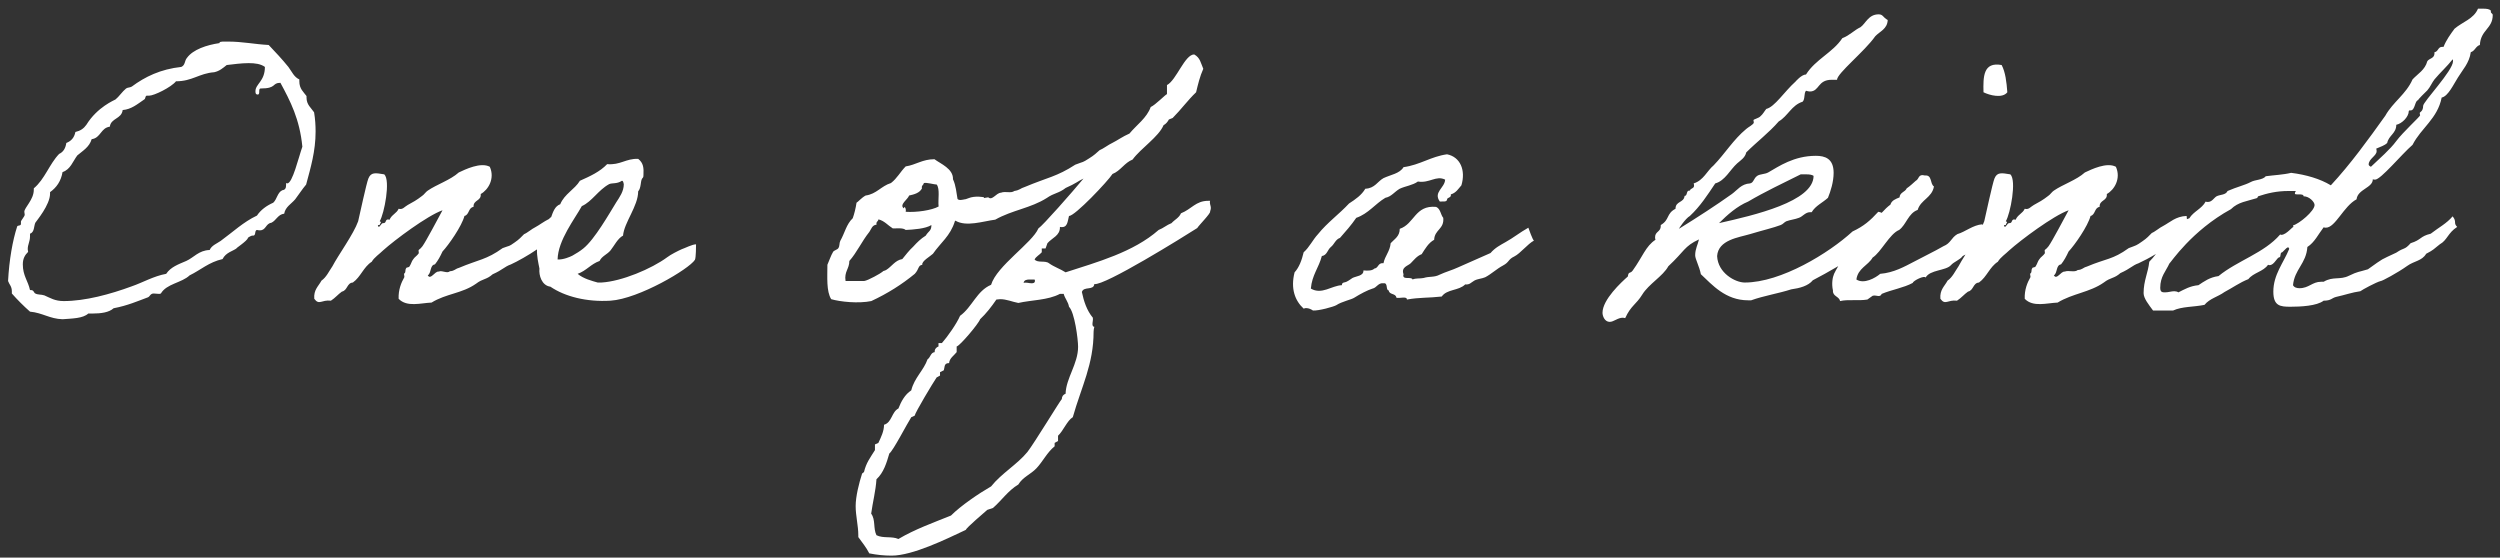 <svg width="269" height="60" viewBox="0 0 269 60" fill="none" xmlns="http://www.w3.org/2000/svg">
<rect x="0" y="0" width="269" height="60" fill="#333333" stroke="none"/>
<path d="M128.497 5.857C129.148 6.224 129.189 6.753 129.474 7.404C129.107 8.218 128.904 9.073 128.7 9.928C127.805 10.782 127.072 11.8 126.177 12.695L125.771 12.858C125.648 13.102 125.444 13.347 125.2 13.469C124.671 14.73 122.758 15.951 121.862 17.172C121.008 17.498 120.56 18.393 119.705 18.719C119.216 19.492 115.635 23.277 115.024 23.236C114.862 23.806 114.903 24.58 114.048 24.417C114.089 25.353 113.194 25.597 112.705 26.167L112.501 26.737H112.095V27.145C111.851 27.429 111.484 27.592 111.321 27.917C111.647 28.324 112.461 27.999 112.868 28.324C113.438 28.731 114.088 28.936 114.658 29.302C118.036 28.203 121.944 27.144 124.671 24.743C125.2 24.54 125.526 24.213 126.055 24.01C126.38 23.644 126.869 23.44 127.072 22.952C128.212 22.504 128.66 21.608 130.003 21.608H130.206C130.125 21.934 130.288 22.097 130.288 22.382C130.288 22.463 130.247 22.667 130.206 22.748C130.328 22.911 128.985 24.254 128.822 24.539C127.357 25.476 118.851 30.766 117.752 30.564C117.67 31.295 116.613 30.767 116.409 31.418C116.613 32.395 116.938 33.412 117.589 34.185C117.63 34.43 117.549 34.633 117.549 34.877C117.549 34.999 117.589 35.162 117.752 35.162C117.711 35.325 117.671 35.488 117.671 35.691C117.671 39.192 116.368 41.593 115.432 44.89C114.821 45.256 114.414 46.355 113.845 46.884V47.454L113.479 47.657V48.023C112.664 48.675 112.216 49.652 111.524 50.385C110.914 51.036 110.06 51.321 109.571 52.135C108.472 52.786 107.78 53.844 106.844 54.658L106.233 54.861C105.908 55.146 103.995 56.774 103.913 57.019C101.837 57.995 98.215 59.786 95.936 59.786C95.122 59.786 94.348 59.705 93.534 59.542C93.209 58.891 92.761 58.362 92.355 57.792V57.589C92.355 56.572 92.069 55.513 92.069 54.455C92.069 53.397 92.436 51.972 92.762 50.954L92.965 50.792C93.209 49.775 93.616 49.285 94.145 48.431V47.82L94.512 47.657C94.797 47.047 95.122 46.396 95.122 45.704C95.977 45.46 95.936 44.32 96.669 43.954C96.954 43.221 97.361 42.448 98.053 42C98.378 40.657 99.396 39.842 99.803 38.662C100.128 38.459 100.129 37.93 100.576 37.89C100.535 37.605 100.739 37.36 100.983 37.278V36.912H101.35C101.96 36.22 102.936 34.836 103.303 33.981C104.605 33.045 105.094 31.296 106.641 30.645C107.251 28.61 111.077 26.127 111.729 24.58C112.187 24.297 115.389 20.66 116.584 19.213C116.031 19.468 115.749 19.751 114.672 20.221C113.901 20.823 113.448 20.735 112.625 21.309C110.922 22.393 108.899 22.608 107.091 23.634C105.732 23.817 103.976 24.423 102.82 23.755C102.819 23.747 102.819 23.74 102.817 23.732C102.759 23.77 102.745 23.79 102.745 23.807C102.257 25.394 101.198 26.126 100.384 27.307C100.14 27.551 99.122 28.121 99.244 28.487C98.756 28.569 98.919 28.935 98.431 29.464C97.047 30.603 95.5 31.581 93.75 32.395C92.366 32.679 90.412 32.476 89.436 32.191C88.906 31.337 89.028 29.83 89.028 28.487C89.232 28.04 89.394 27.511 89.639 27.104C89.72 26.941 90.128 26.859 90.209 26.696C90.372 26.452 90.29 26.167 90.412 25.923C90.9 25.068 91.063 24.133 91.755 23.481C91.918 23.034 92.081 22.382 92.162 21.812C92.325 21.731 92.691 21.283 93.139 21.039C94.319 20.876 94.808 20.021 95.866 19.695C96.517 19.207 96.884 18.475 97.453 17.905C98.552 17.742 99.244 17.132 100.547 17.132C101.198 17.62 102.582 18.149 102.541 19.289C102.867 19.981 102.907 20.754 103.029 21.405C103.07 21.487 103.274 21.568 103.6 21.486C104.169 21.364 103.64 21.528 104.21 21.324C104.901 21.04 105.876 21.201 105.879 21.242C105.881 21.261 105.88 21.282 105.877 21.306L106.336 21.23C106.773 21.63 107.17 20.759 107.709 20.734C108.18 20.545 108.781 20.83 109.145 20.549C109.773 20.446 109.755 20.275 110.278 20.114C112.726 19.087 113.723 19.006 115.699 17.72C116.691 17.335 116.398 17.546 117.181 17.046C117.734 16.709 118 16.438 118.314 16.162C118.692 16.017 119.329 15.533 119.658 15.394C120.237 15.105 120.81 14.682 121.529 14.371C122.305 13.432 123.391 12.701 123.816 11.515C124.305 11.311 125.444 10.132 125.566 10.131V9.154C126.584 8.625 127.48 5.857 128.497 5.857ZM114.048 31.621C112.746 32.313 110.996 32.272 109.571 32.598C108.92 32.476 108.309 32.191 107.617 32.191L107.21 32.231C106.681 33.005 106.111 33.738 105.46 34.349C105.296 34.838 103.262 37.238 102.937 37.278V37.89C102.652 38.256 102.164 38.541 102.123 39.069C101.553 39.069 101.675 39.477 101.553 39.843L101.146 40.047V40.413L100.779 40.616C100.413 41.145 98.46 44.402 98.419 44.727L98.053 44.89C97.605 45.582 96.098 48.512 95.691 48.797C95.406 49.774 95.081 50.873 94.308 51.565C94.226 52.826 93.901 54.048 93.738 55.269C94.227 55.92 93.941 56.856 94.308 57.589C95.04 57.955 95.936 57.67 96.669 57.996C98.46 56.938 100.413 56.246 102.326 55.473C103.384 54.414 105.297 53.111 106.641 52.338C107.78 50.914 109.449 49.978 110.548 48.635C111.28 47.699 114.048 43.14 114.252 42.937C114.252 42.652 114.414 42.448 114.658 42.366C114.699 40.697 116.002 39.151 116.002 37.319C116.002 36.505 115.635 33.615 115.024 33.005C114.943 32.476 114.577 32.109 114.455 31.621H114.048ZM267.2 0.933C267.566 0.933 267.852 0.973 268.015 1.136V1.258C268.015 1.461 268.218 1.421 268.218 1.624C268.218 3.089 266.915 3.212 266.834 4.84C266.387 4.962 266.305 5.491 265.857 5.613C265.695 6.793 264.962 7.526 264.474 8.34C264.026 9.032 263.415 10.375 262.724 10.497C262.276 12.776 260.526 13.754 259.59 15.585C258.41 16.602 256.172 19.328 255.561 19.329C255.479 19.329 255.397 19.33 255.315 19.289C255.315 20.225 253.688 20.348 253.565 21.446C252.182 22.179 251.286 24.498 250.269 24.498C250.187 24.498 250.106 24.499 250.024 24.458C249.455 25.191 249.048 26.086 248.274 26.574C248.152 28.365 246.89 28.976 246.728 30.686C246.85 30.93 247.135 31.011 247.42 31.011C248.437 31.011 248.804 30.318 249.74 30.318H250.024C251.042 29.708 251.775 30.156 252.752 29.668C253.769 29.18 253.729 29.301 254.787 28.976C256.618 27.673 256.049 28.039 257.84 27.185C258.735 26.575 258.694 26.94 259.386 26.167C260.566 25.801 260.363 25.434 261.543 25.149C262.438 24.457 263.253 24.051 263.904 23.277C264.393 23.888 263.945 23.969 264.393 24.417C263.375 25.068 263.334 25.841 262.52 26.289C261.787 26.859 261.909 26.859 261.055 27.307C260.607 28.08 259.752 28.08 259.02 28.609C258.003 29.341 256.255 30.276 256.171 30.237C255.683 30.359 254.177 31.173 253.973 31.336C253.077 31.458 252.304 31.744 251.368 31.947C250.88 32.069 250.838 32.353 250.024 32.353C249.292 32.923 247.542 33.005 246.443 33.005C245.344 33.005 244.611 32.924 244.611 31.377C244.611 29.545 245.711 28.283 246.321 26.777C246.281 26.656 246.24 26.616 246.199 26.615C245.996 26.615 245.629 27.185 245.466 27.185C245.385 27.186 245.385 27.671 245.304 27.673C244.978 27.673 244.733 28.528 244.204 28.528C244.163 28.528 244.083 28.528 244.042 28.487C243.554 29.22 242.454 29.342 241.925 30.034C240.989 30.401 240.216 30.97 239.361 31.418C238.629 31.947 237.774 32.11 237.204 32.802C236.024 33.046 234.802 32.964 233.825 33.412H231.668C231.22 32.802 230.651 32.11 230.651 31.54C230.651 30.197 231.14 29.342 231.262 28.162C231.511 27.913 231.748 27.628 231.98 27.327C231.315 27.728 230.613 28.097 230.112 28.324C229.42 28.568 229.257 28.894 228.158 29.383C227.467 29.993 227.101 29.831 226.368 30.4C224.862 31.459 222.99 31.581 221.402 32.558C220.263 32.598 218.757 33.086 217.861 32.15C217.821 31.174 218.146 30.4 218.472 29.83C218.512 29.748 218.391 29.465 218.472 29.424C218.675 29.261 218.512 29.098 218.675 28.854C218.716 28.731 218.961 28.813 219.042 28.65C219.245 28.325 219.245 28.121 219.448 27.877C219.57 27.674 219.856 27.511 220.019 27.267C220.059 27.226 219.978 26.942 220.019 26.9C220.222 26.738 220.263 26.697 220.426 26.493C220.833 25.923 222.094 23.521 222.582 22.626C220.954 23.196 217.413 25.841 216.192 26.94C215.826 27.307 215.216 27.714 214.972 28.162C214.076 28.732 213.791 29.79 212.937 30.4C212.285 30.441 212.366 31.255 211.756 31.377C211.349 31.662 211.023 32.069 210.575 32.353C209.558 32.232 209.314 32.883 208.785 32.15C208.704 31.174 209.232 30.807 209.558 30.196C210.087 29.83 210.372 29.18 210.738 28.65C210.916 28.306 211.184 27.869 211.486 27.388C211.389 27.443 211.29 27.498 211.186 27.551C210.901 27.958 210.249 28.162 209.924 28.528C209.395 29.139 207.644 29.016 207.196 29.871C207.114 29.587 205.853 30.197 205.812 30.441C204.836 30.97 203.534 31.174 202.476 31.621C202.272 32.069 201.905 31.703 201.498 31.825C201.416 31.867 201.01 32.19 200.929 32.231C199.911 32.394 198.853 32.191 197.998 32.395C197.876 31.866 197.184 31.906 197.225 31.255C197.062 30.522 197.184 29.83 197.347 29.464C197.451 29.244 197.608 28.953 197.794 28.637C196.819 29.212 195.863 29.738 195.06 30.156C194.571 30.767 193.635 31.011 192.739 31.133C191.356 31.58 189.769 31.825 188.426 32.313H188.1C185.658 32.313 184.233 30.645 183.012 29.505C182.849 28.65 182.401 27.877 182.401 27.47C182.401 26.778 182.686 26.33 182.809 25.761C181.221 26.493 181.262 27.022 179.512 28.65C178.942 29.709 177.395 30.564 176.703 31.703C176.052 32.761 175.483 32.884 174.872 34.227C174.791 34.227 174.709 34.186 174.628 34.185C174.058 34.185 173.651 34.633 173.203 34.633C172.674 34.633 172.43 34.023 172.43 33.656C172.43 32.232 174.464 30.36 175.156 29.749C175.238 29.139 175.401 29.505 175.686 29.098C176.744 27.632 177.07 26.493 178.128 25.801C178.087 25.679 178.087 25.597 178.087 25.516C178.087 24.906 178.697 24.946 178.697 24.336V24.214C179.674 23.644 179.268 22.993 180.285 22.464C180.285 21.609 181.18 21.853 181.262 21.08C181.587 21.08 181.425 20.51 181.75 20.51H181.832C181.913 20.225 182.279 20.306 182.279 19.98C182.279 19.899 182.279 19.858 182.238 19.736C183.296 19.411 183.663 18.394 184.396 17.783C185.617 16.521 186.513 15.015 187.896 13.875C188.06 13.712 188.71 13.387 188.71 13.184C188.71 13.102 188.67 12.98 188.67 12.94C188.67 12.817 189.239 12.735 189.442 12.491C189.687 12.288 189.85 11.963 190.054 11.719C190.949 11.515 192.007 9.846 193.188 8.788C193.188 8.788 193.839 8.015 194.327 8.015C195.345 6.387 197.217 5.654 198.234 4.107C199.008 3.823 199.497 3.252 200.188 2.927C200.758 2.52 201.043 1.543 202.142 1.543C202.63 1.543 202.589 1.868 203.118 2.153C203.077 3.13 202.264 3.374 201.775 3.903C200.636 5.531 197.665 7.892 197.664 8.584H197.095C195.548 8.584 195.792 9.845 194.734 9.846C194.612 9.846 194.49 9.805 194.327 9.765C194.083 10.009 194.246 10.66 193.961 10.945C192.781 11.312 192.373 12.492 191.396 13.062C190.338 14.283 189.036 15.26 187.896 16.399C187.774 16.969 187.285 17.254 186.919 17.579C186.146 18.271 185.617 19.451 184.559 19.736C183.745 20.957 182.931 22.219 181.832 23.236C181.344 23.521 180.651 24.58 180.651 24.621C182.686 23.359 184.64 22.097 186.35 20.876C186.919 20.469 187.367 19.777 188.303 19.736C188.71 19.655 188.67 19.208 189.076 18.923C189.361 18.719 189.891 18.759 190.257 18.556C191.396 17.904 193.024 16.766 195.385 16.766C196.362 16.766 197.298 17.05 197.298 18.597C197.298 19.573 196.972 20.591 196.688 21.283C196.118 21.812 195.344 22.138 194.938 22.83H194.774C194.245 22.83 193.961 23.318 193.554 23.44C193.147 23.603 192.659 23.644 192.211 23.807C192.007 23.888 191.844 24.133 191.6 24.214C190.867 24.499 189.646 24.784 188.303 25.19C187.082 25.557 184.884 25.801 184.762 27.551C184.843 29.382 186.716 30.4 187.733 30.4C191.641 30.4 196.81 27.225 199.333 24.905C200.554 24.335 201.246 23.725 202.101 22.789C202.236 22.805 202.358 22.845 202.468 22.901C202.785 22.55 203.1 22.242 203.411 22.016C203.533 21.568 203.982 21.405 204.389 21.242C204.43 20.673 204.998 20.672 205.161 20.266C205.527 20.021 205.813 19.736 206.139 19.451C206.505 19.288 206.383 18.678 207.115 18.882C207.929 18.8 207.644 19.777 208.092 20.062C207.888 21.283 206.667 21.487 206.342 22.586C205.324 22.952 205.121 24.173 204.348 24.743C203.33 25.15 202.393 27.144 201.498 27.714C201.01 28.568 199.911 28.854 199.748 30.074C200.562 30.603 201.783 29.912 202.312 29.464C203.778 29.342 204.918 28.691 206.017 28.121C207.075 27.551 208.051 27.104 209.109 26.493C209.923 26.168 209.924 25.597 210.615 25.19C211.47 24.946 212.284 24.213 213.302 24.132C213.313 24.165 213.321 24.199 213.331 24.231C213.398 24.082 213.459 23.941 213.506 23.807C213.669 23.115 214.402 19.695 214.605 19.207C214.89 18.516 215.338 18.597 216.314 18.76C217.006 19.411 216.315 22.993 215.826 23.807C216.111 23.929 215.826 24.01 215.826 24.214H215.623C215.745 24.783 215.949 23.928 216.233 24.01C216.599 24.009 216.356 23.481 216.885 23.644C217.088 23.115 217.658 22.952 217.861 22.464C218.309 22.586 218.472 22.26 218.838 22.057C219.367 21.772 219.815 21.528 220.385 21.08C220.588 20.958 220.792 20.632 220.995 20.51C221.931 19.859 223.438 19.371 224.333 18.557C225.025 18.231 226.693 17.417 227.67 17.945C228.24 19.207 227.507 20.428 226.693 20.876C226.775 21.649 225.879 21.487 225.92 22.26C225.35 22.341 225.472 23.114 224.943 23.236C224.658 24.335 223.233 26.371 222.582 27.062C222.338 27.591 222.094 28.039 221.769 28.446C221.199 28.528 221.402 29.383 220.995 29.627C221.321 30.156 221.728 29.179 222.176 29.22C222.583 29.057 223.234 29.341 223.56 29.057C224.088 29.016 224.088 28.812 224.536 28.69C226.652 27.795 227.304 27.958 229.054 26.696C229.908 26.371 229.828 26.452 230.52 25.964C231.008 25.638 231.252 25.353 231.537 25.068C231.863 24.946 232.432 24.458 232.717 24.336C233.49 23.929 234.101 23.277 235.281 23.236C235.294 23.357 235.304 23.473 235.312 23.585C235.398 23.545 235.486 23.511 235.576 23.481C236.024 22.749 236.919 22.464 237.326 21.69C237.407 21.731 237.489 21.73 237.57 21.73C238.018 21.73 238.221 21.283 238.506 21.12C238.913 20.917 239.483 20.998 239.687 20.551C240.704 20.103 241.518 19.94 242.21 19.573C242.658 19.329 243.472 19.37 243.798 18.963C244.693 18.841 245.711 18.8 246.524 18.597C248.152 18.8 249.658 19.248 250.798 19.94C252.914 17.661 254.828 15.015 256.659 12.451C257.473 10.986 258.898 10.131 259.59 8.544C260.16 7.933 260.933 7.526 261.177 6.59C261.38 6.264 261.95 6.305 261.95 5.735V5.613C262.357 5.573 262.317 5.043 262.765 5.043H262.927C263.212 4.31 263.66 3.7 264.107 3.09C264.962 2.357 266.183 2.031 266.631 0.933H267.2ZM24.516 4.474C26.103 4.474 27.365 4.758 28.911 4.84C29.644 5.613 30.336 6.345 31.028 7.2C31.395 7.689 31.638 8.3 32.208 8.544V8.747C32.208 9.561 32.656 9.886 32.981 10.334V10.497C32.981 11.27 33.47 11.597 33.796 12.085C33.918 12.817 33.958 13.509 33.958 14.16C33.958 16.277 33.429 18.027 32.94 19.858C32.493 20.387 32.168 20.917 31.761 21.446C31.354 21.935 30.702 22.26 30.58 22.992C29.888 23.074 29.725 23.726 29.196 23.97C28.586 24.051 28.626 24.783 27.976 24.783C27.894 24.783 27.771 24.784 27.649 24.743C27.365 24.784 27.568 25.354 27.242 25.354H27.12C27.038 25.354 26.673 25.557 26.673 25.598C26.672 25.883 25.167 26.859 25.492 26.696C25.085 27.022 24.313 27.144 23.946 27.877C22.481 28.203 21.585 29.057 20.405 29.627C19.551 30.441 17.922 30.522 17.311 31.58C17.23 31.621 17.149 31.621 17.108 31.621C16.905 31.621 16.701 31.58 16.538 31.58C16.172 31.58 16.131 31.906 15.928 31.987C14.829 32.394 13.73 32.883 12.224 33.168C11.735 33.616 10.88 33.737 9.944 33.737H9.497C8.927 34.266 7.788 34.267 6.729 34.349C5.346 34.308 4.572 33.656 3.229 33.534C2.537 32.924 1.886 32.272 1.275 31.58V31.336C1.275 30.807 0.99 30.604 0.868 30.237C0.99 27.958 1.356 25.882 1.845 24.376C1.886 24.214 2.252 24.335 2.252 24.092V23.848C2.252 23.726 2.659 23.277 2.659 23.114C2.659 22.992 2.618 22.87 2.618 22.789C2.618 22.341 3.636 21.487 3.636 20.429V20.266C4.816 19.289 5.305 17.66 6.363 16.561C6.811 16.358 7.054 15.951 7.136 15.382C7.665 15.178 7.991 14.812 8.113 14.201C8.642 14.079 9.008 13.835 9.293 13.428C10.473 11.515 12.306 10.783 12.428 10.701C12.794 10.416 13.16 9.846 13.567 9.521C13.73 9.399 13.974 9.439 14.178 9.317C15.602 8.259 17.271 7.444 19.51 7.2C19.957 6.997 19.835 6.549 20.12 6.224C20.771 5.328 22.236 4.84 23.62 4.637V4.596C23.62 4.433 24.231 4.474 24.516 4.474ZM155.7 16.602C157.125 16.887 157.735 18.312 157.247 19.94C156.922 20.307 156.677 20.754 156.107 20.917C156.189 21.324 155.701 21.202 155.7 21.486C155.659 21.771 155.212 21.65 154.927 21.69C154.194 20.673 155.456 20.224 155.497 19.329C154.52 18.841 153.828 19.737 152.566 19.533C151.997 19.94 151.224 20.022 150.613 20.307C150.044 20.632 149.717 21.161 149.066 21.283C147.968 21.934 147.235 22.993 145.933 23.44C145.403 24.214 144.792 24.906 144.182 25.598C143.694 25.761 143.571 26.289 143.205 26.574C142.839 26.859 142.798 27.469 142.229 27.551C141.903 28.812 141.17 29.587 141.048 31.052C142.228 31.744 143.287 30.726 144.386 30.686C144.386 30.319 144.711 30.441 144.955 30.278C145.199 30.156 145.322 30.034 145.525 29.912C145.892 29.709 146.746 29.708 146.705 29.098C147.193 29.138 147.642 29.139 147.886 28.895C148.333 28.854 148.252 28.243 148.862 28.324C149.025 27.51 149.554 27.062 149.636 26.167C150.043 25.719 150.613 25.435 150.613 24.621C152.2 24.092 152.241 22.056 154.521 22.26C155.009 22.463 155.009 23.115 155.294 23.44C155.416 24.661 154.357 24.702 154.316 25.801C153.706 26.126 153.34 26.778 152.974 27.348C152.445 27.551 152.159 27.958 151.793 28.324C151.508 28.609 150.735 28.732 151.02 29.505C150.816 30.197 151.874 29.709 151.997 30.074C152.323 29.912 152.811 29.993 153.177 29.912C153.828 29.709 154.316 29.871 154.927 29.546C155.537 29.261 156.27 29.057 156.881 28.773C158.061 28.243 159.201 27.755 160.381 27.226C160.869 26.656 161.439 26.37 162.009 26.045C162.823 25.597 163.515 25.028 164.451 24.499C164.46 24.524 164.94 25.92 165.062 25.883C164.37 26.249 163.596 27.266 162.945 27.592C162.254 27.917 162.416 28.202 161.725 28.568C161.033 28.935 160.503 29.464 159.812 29.83C159.445 29.993 158.997 29.994 158.631 30.197C158.224 30.441 158.142 30.644 157.654 30.604C156.962 31.295 155.701 31.092 155.131 31.906C153.706 32.069 152.729 31.987 151.386 32.231C151.385 31.825 150.572 32.15 150.246 32.028C150.205 31.54 149.473 31.743 149.433 31.255C149.066 31.214 149.391 30.4 148.862 30.481C148.293 30.4 148.13 30.97 147.683 31.052C147.153 31.215 146.38 31.621 145.729 32.028C145.443 32.232 144.386 32.436 143.775 32.843C143.491 33.005 141.903 33.453 141.252 33.412C141.331 33.411 140.681 33.006 140.274 33.209C139.338 32.354 138.85 31.052 139.298 29.302C139.786 28.773 140.071 27.999 140.274 27.145C140.885 26.615 141.251 25.801 141.821 25.19C142.798 23.969 144.101 23.033 145.159 21.894C145.851 21.446 146.502 20.998 146.909 20.307C147.926 20.266 148.211 19.533 148.862 19.167C149.636 18.801 150.612 18.678 151.02 17.986C152.81 17.742 153.95 16.847 155.7 16.602ZM68.667 17.091C69.237 17.538 69.277 18.068 69.236 18.841C69.236 19.166 69.155 19.085 69.073 19.248C68.911 19.533 68.992 20.224 68.667 20.591C68.667 22.178 67.16 23.929 67.038 25.354C66.469 25.639 66.061 26.493 65.695 26.94C65.329 27.388 64.759 27.551 64.515 28.08C63.579 28.406 63.09 29.138 62.154 29.464C62.765 29.993 63.742 30.238 64.311 30.4H64.719C66.876 30.278 70.091 28.934 71.801 27.673C72.167 27.388 72.98 26.981 73.347 26.818C73.713 26.696 74.487 26.289 74.894 26.289C74.894 26.37 74.894 27.754 74.772 27.958C74.161 28.935 68.748 32.15 65.695 32.353C63.131 32.516 60.77 31.906 59.224 30.848C58.288 30.725 57.963 29.627 58.044 28.895C57.922 28.283 57.753 27.556 57.78 26.835C56.895 27.448 55.671 28.133 54.964 28.454C54.272 28.698 54.109 29.023 53.01 29.512C52.318 30.122 51.952 29.96 51.22 30.529C49.714 31.587 48.021 31.581 46.434 32.558C45.294 32.598 43.788 33.086 42.893 32.15C42.852 31.174 43.178 30.4 43.504 29.83C43.544 29.748 43.423 29.465 43.504 29.424C43.707 29.261 43.544 29.098 43.707 28.854C43.748 28.732 43.992 28.813 44.073 28.65C44.277 28.325 44.277 28.121 44.48 27.877C44.602 27.674 44.887 27.511 45.05 27.267C45.09 27.226 45.01 26.942 45.05 26.9C45.253 26.738 45.294 26.697 45.457 26.493C45.864 25.923 47.126 23.521 47.614 22.626C45.986 23.196 42.446 25.841 41.225 26.94C40.858 27.307 40.247 27.714 40.003 28.162C39.108 28.732 38.822 29.79 37.968 30.4C37.317 30.441 37.398 31.255 36.788 31.377C36.381 31.662 36.055 32.069 35.607 32.353C34.59 32.231 34.346 32.883 33.816 32.15C33.735 31.174 34.264 30.807 34.59 30.196C35.119 29.83 35.404 29.179 35.77 28.65C36.381 27.47 38.05 25.191 38.538 23.807C38.701 23.115 39.433 19.695 39.637 19.207C39.922 18.515 40.37 18.597 41.347 18.76C42.038 19.412 41.346 22.993 40.857 23.807C41.142 23.929 40.857 24.01 40.857 24.214H40.654C40.776 24.783 40.98 23.929 41.265 24.01C41.631 24.01 41.387 23.481 41.916 23.644C42.12 23.115 42.689 22.952 42.893 22.464C43.34 22.586 43.504 22.26 43.87 22.057C44.399 21.772 44.846 21.527 45.416 21.08C45.62 20.958 45.824 20.632 46.027 20.51C46.963 19.859 48.469 19.37 49.364 18.557C50.056 18.231 51.725 17.416 52.702 17.945C53.272 19.207 52.539 20.428 51.725 20.876C51.806 21.649 50.912 21.487 50.952 22.26C50.382 22.341 50.504 23.114 49.975 23.236C49.69 24.335 48.266 26.37 47.614 27.062C47.37 27.592 47.125 28.039 46.8 28.446C46.231 28.528 46.434 29.383 46.027 29.627C46.353 30.155 46.76 29.179 47.207 29.22C47.614 29.057 48.086 29.471 48.411 29.186C48.94 29.146 48.94 28.942 49.388 28.82C51.504 27.925 52.336 27.958 54.086 26.696C54.94 26.371 54.679 26.581 55.371 26.093C55.859 25.767 56.104 25.482 56.389 25.197C56.714 25.075 57.283 24.587 57.568 24.465C58.036 24.218 58.511 23.836 59.074 23.562C59.154 23.462 59.231 23.39 59.306 23.359C59.509 22.79 59.712 22.178 60.282 21.975C60.73 20.876 61.829 20.387 62.398 19.451C63.497 18.963 64.556 18.475 65.329 17.661C66.754 17.783 67.324 17.05 68.667 17.091ZM26.754 6.793C25.981 6.793 25.085 6.916 24.394 6.997C23.987 7.323 23.62 7.648 23.051 7.771C21.423 7.893 20.69 8.747 18.939 8.747C18.41 9.398 16.579 10.294 16.05 10.294H15.806C15.602 10.294 15.683 10.62 15.521 10.701C14.747 11.23 14.136 11.759 13.2 11.841C13.078 12.817 11.939 12.695 11.816 13.631C10.84 13.753 10.84 14.852 9.863 14.975C9.619 15.829 8.886 16.236 8.316 16.725C7.828 17.376 7.584 18.231 6.729 18.516C6.567 19.492 6.078 20.184 5.386 20.673V20.835C5.386 22.056 3.921 23.766 3.799 23.97C3.636 24.336 3.717 24.987 3.229 25.149V25.435C3.229 26.004 2.984 26.289 2.984 26.818C2.984 26.9 3.025 27.022 3.025 27.104C2.7 27.429 2.455 27.795 2.455 28.446C2.455 29.667 3.025 30.237 3.229 31.214H3.351C3.635 31.214 3.636 31.499 3.799 31.58C4.124 31.743 4.409 31.662 4.775 31.784C5.427 32.069 5.915 32.395 6.852 32.395C9.171 32.395 11.858 31.662 14.178 30.808C15.358 30.401 16.538 29.708 17.881 29.464C18.369 28.731 19.183 28.446 20.038 28.08C20.852 27.714 21.381 26.94 22.561 26.899C22.765 26.411 23.335 26.208 23.742 25.923C25.085 24.946 26.184 23.888 27.649 23.196C28.056 22.586 28.667 22.138 29.399 21.812C29.806 21.446 29.848 20.713 30.377 20.469C30.702 20.428 30.783 20.225 30.783 19.899V19.695C30.824 19.695 30.865 19.736 30.905 19.736C31.475 19.736 32.127 16.928 32.534 15.788C32.249 12.817 31.231 10.864 30.173 8.91C29.237 8.91 29.807 9.521 28.057 9.521C27.731 9.521 28.056 10.171 27.731 10.172C27.487 10.172 27.487 9.968 27.487 9.806C27.487 9.032 28.504 8.747 28.504 7.2C28.056 6.875 27.446 6.793 26.754 6.793ZM246.728 20.551H246.239C244.978 20.551 243.96 20.794 242.983 21.12C242.943 21.12 242.942 21.284 242.82 21.324C241.803 21.65 240.826 21.731 240.053 22.504C235.821 24.823 233.583 28.241 233.419 28.365C233.053 29.179 232.442 29.749 232.441 30.97C232.441 31.458 232.686 31.458 232.971 31.458C233.296 31.458 233.662 31.336 233.947 31.336C234.11 31.336 234.273 31.377 234.396 31.458C235.047 31.132 235.657 30.767 236.553 30.686C237.163 30.279 237.774 29.83 238.71 29.708C240.745 28.04 243.634 27.226 245.344 25.231C245.384 25.231 245.425 25.271 245.466 25.271C246.036 25.271 246.769 24.255 246.769 24.458C246.769 24.417 246.768 24.335 246.728 24.254C247.379 24.091 249.047 22.708 249.048 22.057C249.048 21.731 248.478 21.12 247.867 21.12C247.867 20.754 246.932 21.038 246.932 20.835C246.932 20.51 247.256 20.551 246.728 20.551ZM110.792 30.074C110.507 30.074 110.182 30.115 110.141 30.44C110.425 30.359 110.71 30.481 110.995 30.481C111.199 30.481 111.361 30.441 111.361 30.196L111.321 30.074H110.792ZM94.523 23.604C94.483 23.847 94.238 23.848 94.319 24.173C93.831 24.214 93.749 24.661 93.546 24.946C92.732 25.964 92.162 27.225 91.389 28.08C91.389 28.935 90.82 29.22 90.982 30.237H92.977C93.384 30.196 94.806 29.384 94.93 29.261C95.093 29.098 95.093 29.179 95.337 29.057C95.947 28.69 96.314 27.999 97.087 27.877C97.453 27.429 97.82 26.94 98.268 26.533C98.674 26.086 99.082 25.679 99.61 25.354C99.895 24.865 100.221 24.865 100.221 24.214C99.569 24.621 98.267 24.703 97.453 24.743C97.168 24.499 96.599 24.58 96.069 24.58C95.54 24.255 95.174 23.766 94.523 23.604ZM66.916 19.451C66.387 19.817 65.858 19.656 65.532 19.818C64.352 20.47 63.7 21.69 62.602 22.179C61.869 23.522 60.038 25.842 59.997 27.918C60.608 27.959 61.341 27.633 61.585 27.511C62.073 27.226 62.358 27.063 62.765 26.737C63.986 25.761 65.573 22.952 66.306 21.771C66.672 21.202 67.12 20.591 67.12 19.818C67.079 19.696 67.079 19.451 66.916 19.451ZM193.757 18.76C191.885 19.696 189.89 20.632 188.1 21.69C186.919 22.179 185.861 23.114 184.966 24.01C188.751 23.155 195.14 21.69 195.141 18.923C194.978 18.801 194.694 18.76 194.368 18.76H193.757ZM100.791 19.858C100.547 19.858 99.692 19.614 99.407 19.695C99.367 19.939 99.123 19.94 99.204 20.266C98.96 20.754 98.389 20.917 97.819 21.039C97.697 21.446 96.721 22.016 97.25 22.423C97.291 22.097 97.534 22.423 97.453 22.789C98.633 22.87 100.261 22.627 100.994 22.22C100.913 21.446 101.157 20.347 100.791 19.858ZM263.904 6.387C263.294 7.16 262.561 7.811 261.95 8.544C261.665 8.91 261.502 9.357 261.177 9.724C261.055 9.846 260.078 10.782 260.2 10.782C259.834 10.782 259.874 11.881 259.386 11.881H259.264C259.223 11.881 259.183 11.922 259.183 11.963C259.182 12.573 258.45 13.305 257.84 13.428C257.84 14.364 257.025 14.568 256.862 15.382C256.577 15.666 256.13 15.789 255.683 15.992C255.723 16.114 255.723 16.195 255.723 16.276C255.723 16.765 254.868 17.091 254.868 17.701C254.868 17.782 254.95 17.864 255.112 17.945C256.048 17.05 257.189 16.073 257.84 15.178C258.532 14.242 260.403 12.532 260.403 12.41C260.403 12.369 260.363 12.247 260.363 12.166C260.363 12.044 260.729 12.003 260.729 11.393C260.73 10.944 263.944 7.607 263.944 6.59C263.944 6.509 263.945 6.428 263.904 6.387ZM213.424 9.928C213.383 8.259 213.384 6.631 215.378 6.997C215.785 7.77 215.907 8.829 215.988 9.928C215.459 10.62 214.075 10.253 213.424 9.928Z" fill="white"/>
</svg>
